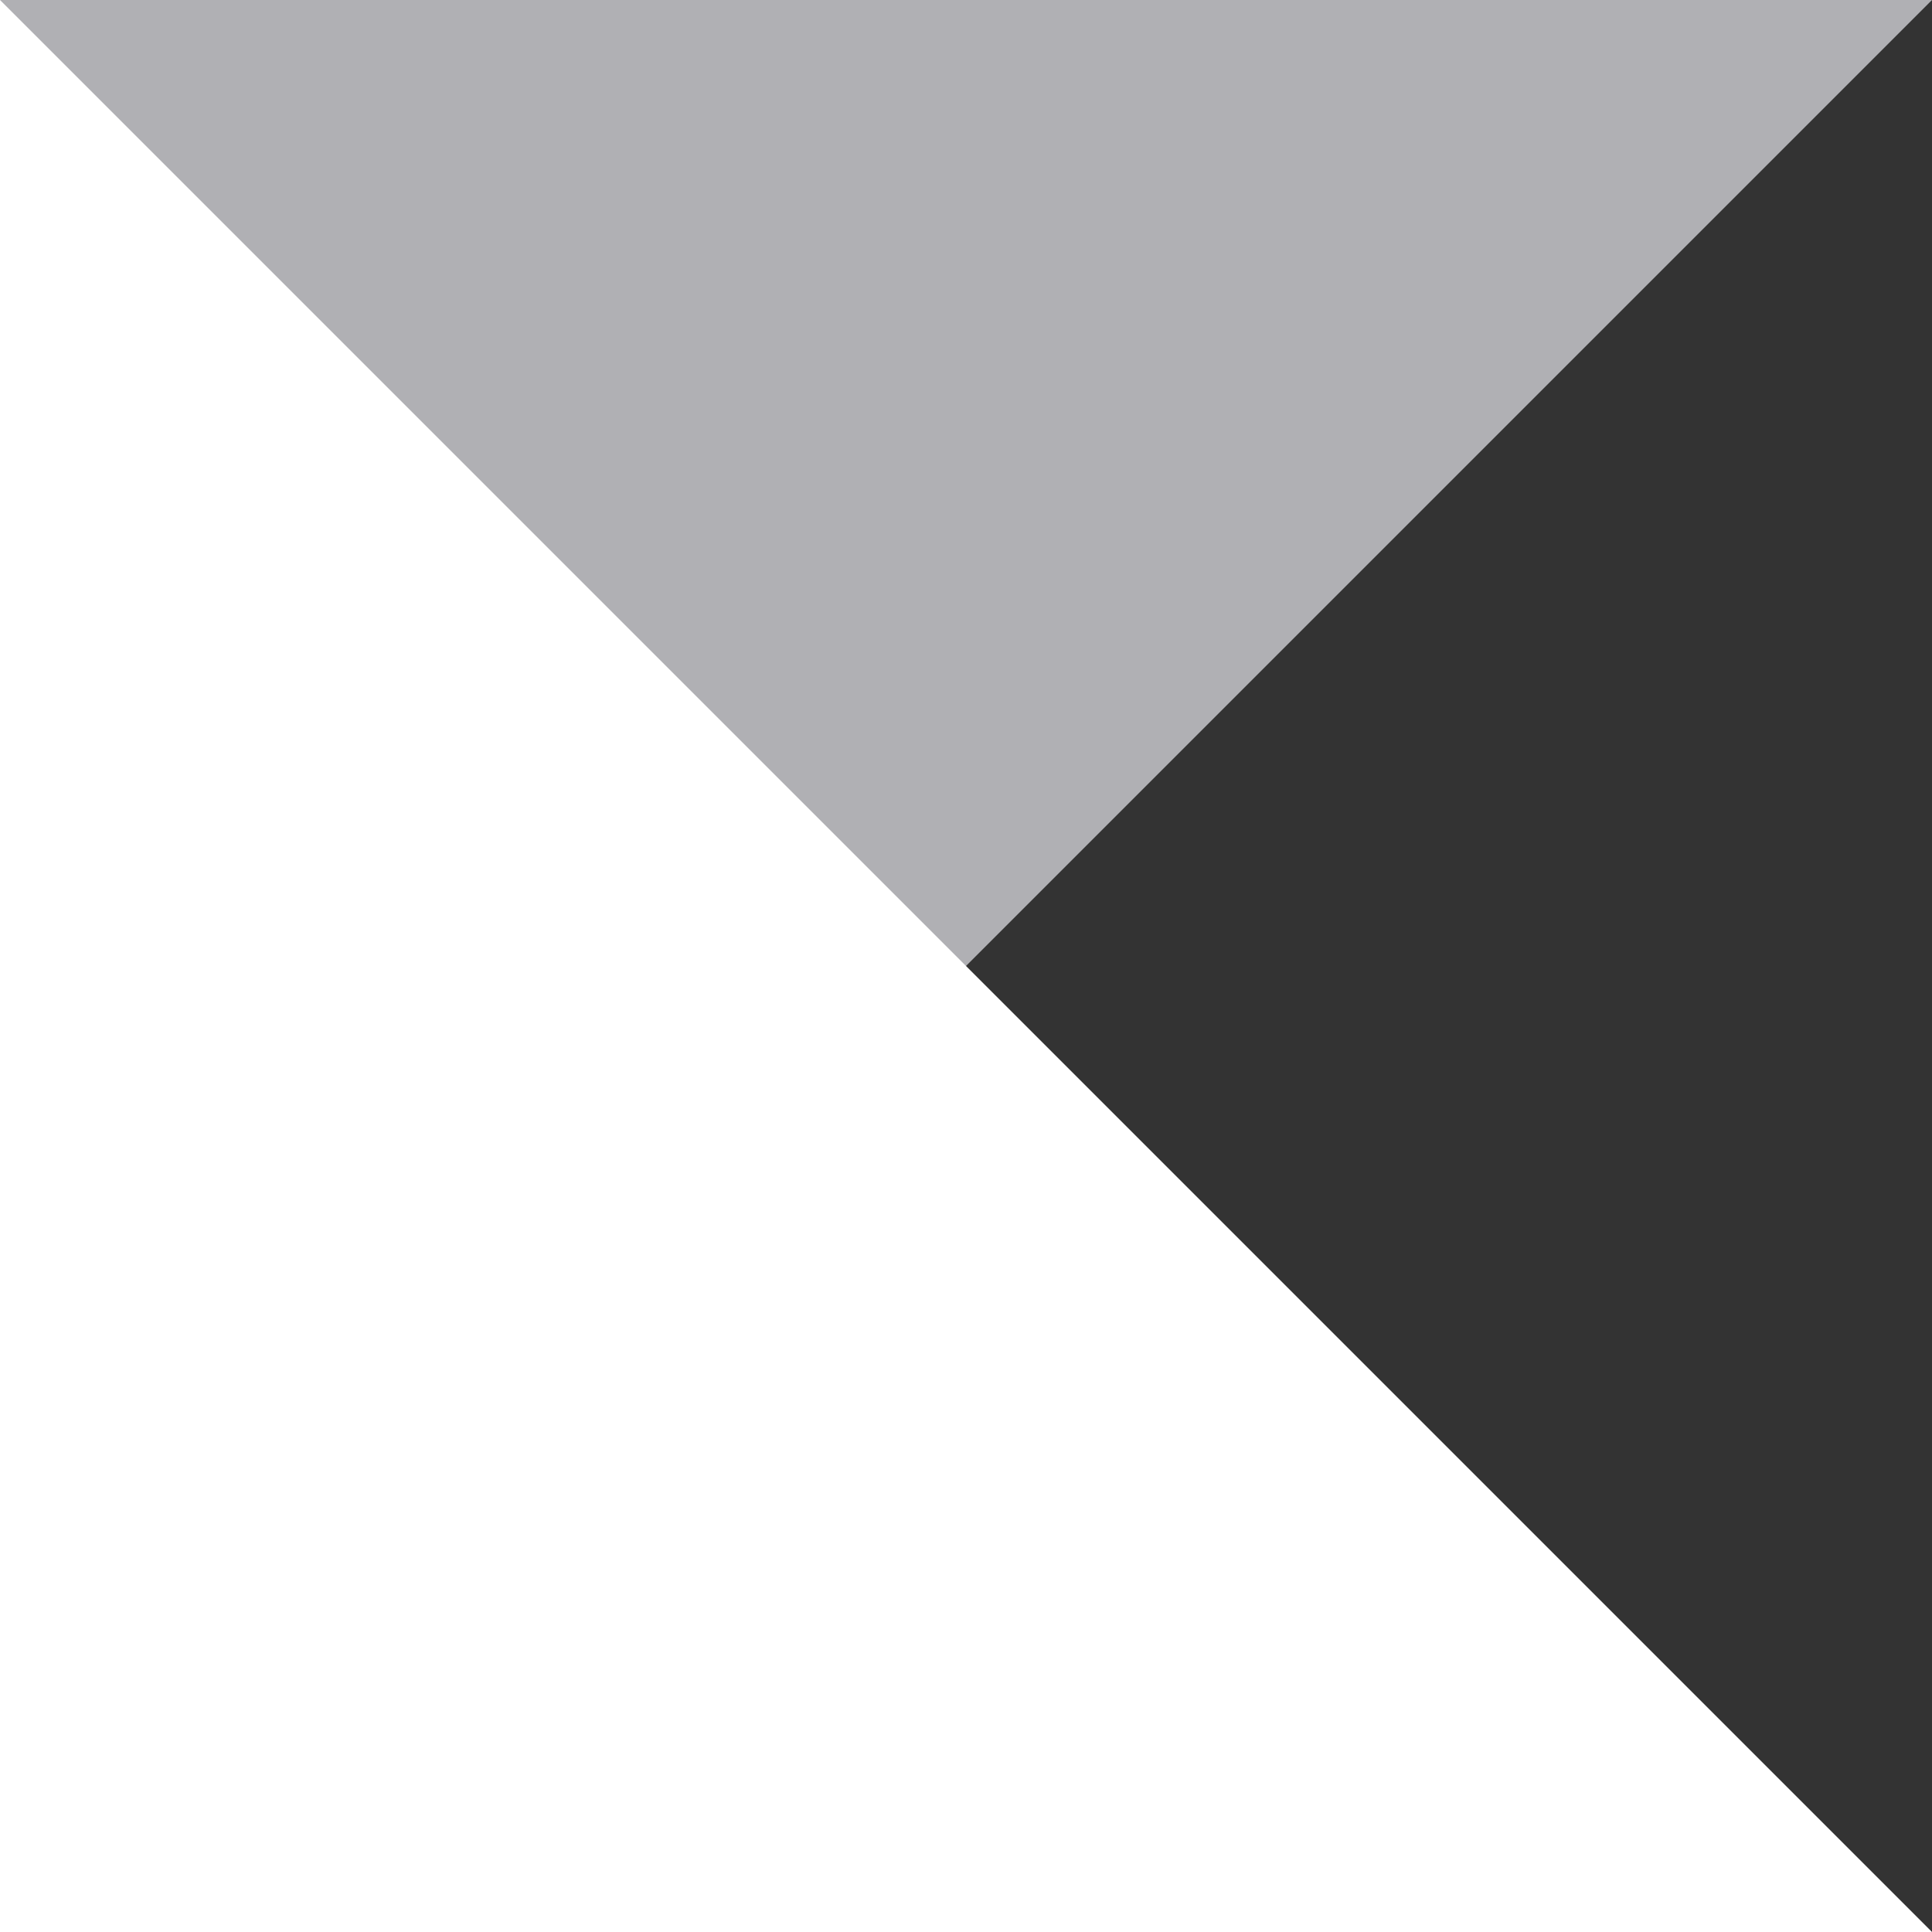 <svg width="34" height="34" viewBox="0 0 34 34" fill="none" xmlns="http://www.w3.org/2000/svg">
<rect x="0" y="0" width="34" height="34" fill="#333333" stroke="none"/>
<path d="M0 0V34L34 0H0Z" fill="#B0B0B4"/>
<path d="M0 0V34H34L0 0Z" fill="white"/>
</svg>
